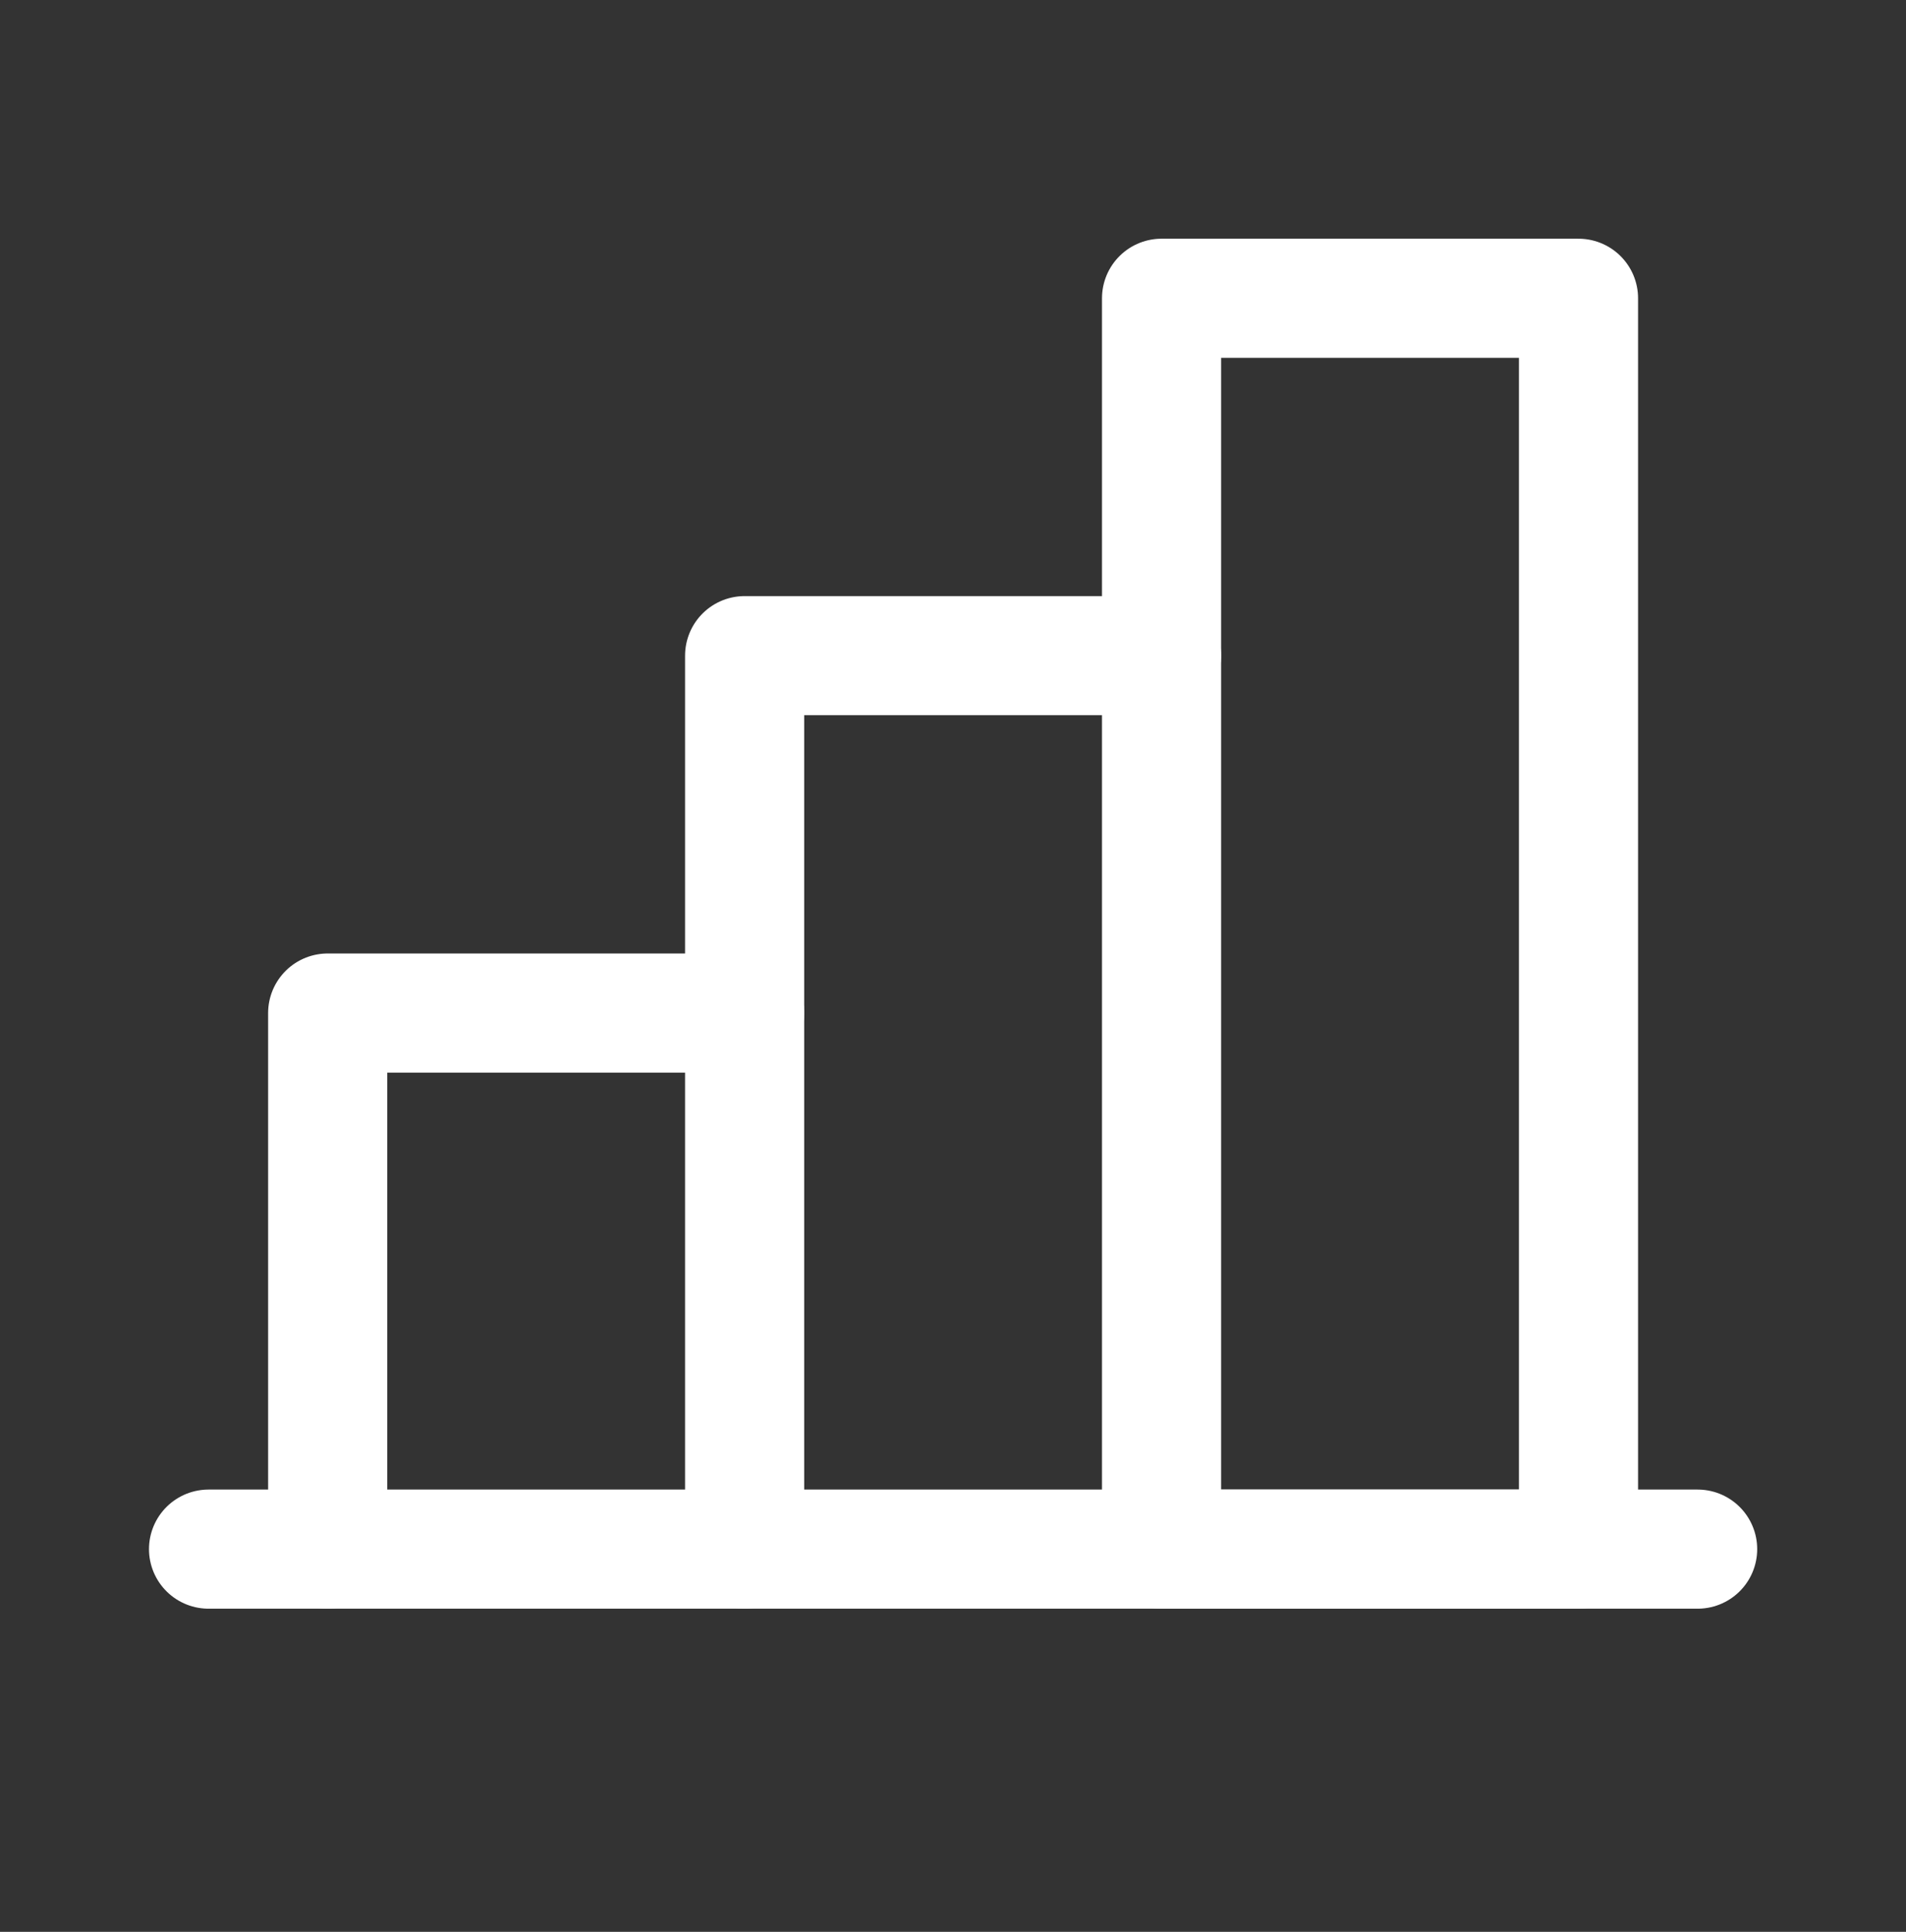 <svg width="74" height="75" viewBox="0 0 74 75" fill="none" xmlns="http://www.w3.org/2000/svg">
<rect x="0" y="0" width="74" height="75" fill="#333333" stroke="none"/>
<path d="M12.722 60.142V39.33H28.91" stroke="white" style="stroke:white;stroke-opacity:1;" stroke-width="4.625" stroke-linecap="round" stroke-linejoin="round"/>
<path d="M65.91 60.142H8.097" stroke="white" style="stroke:white;stroke-opacity:1;" stroke-width="4.625" stroke-linecap="round" stroke-linejoin="round"/>
<path d="M28.91 60.142V25.455H45.097" stroke="white" style="stroke:white;stroke-opacity:1;" stroke-width="4.625" stroke-linecap="round" stroke-linejoin="round"/>
<path d="M61.285 11.58H45.097V60.142H61.285V11.58Z" stroke="white" style="stroke:white;stroke-opacity:1;" stroke-width="4.625" stroke-linecap="round" stroke-linejoin="round"/>
</svg>
